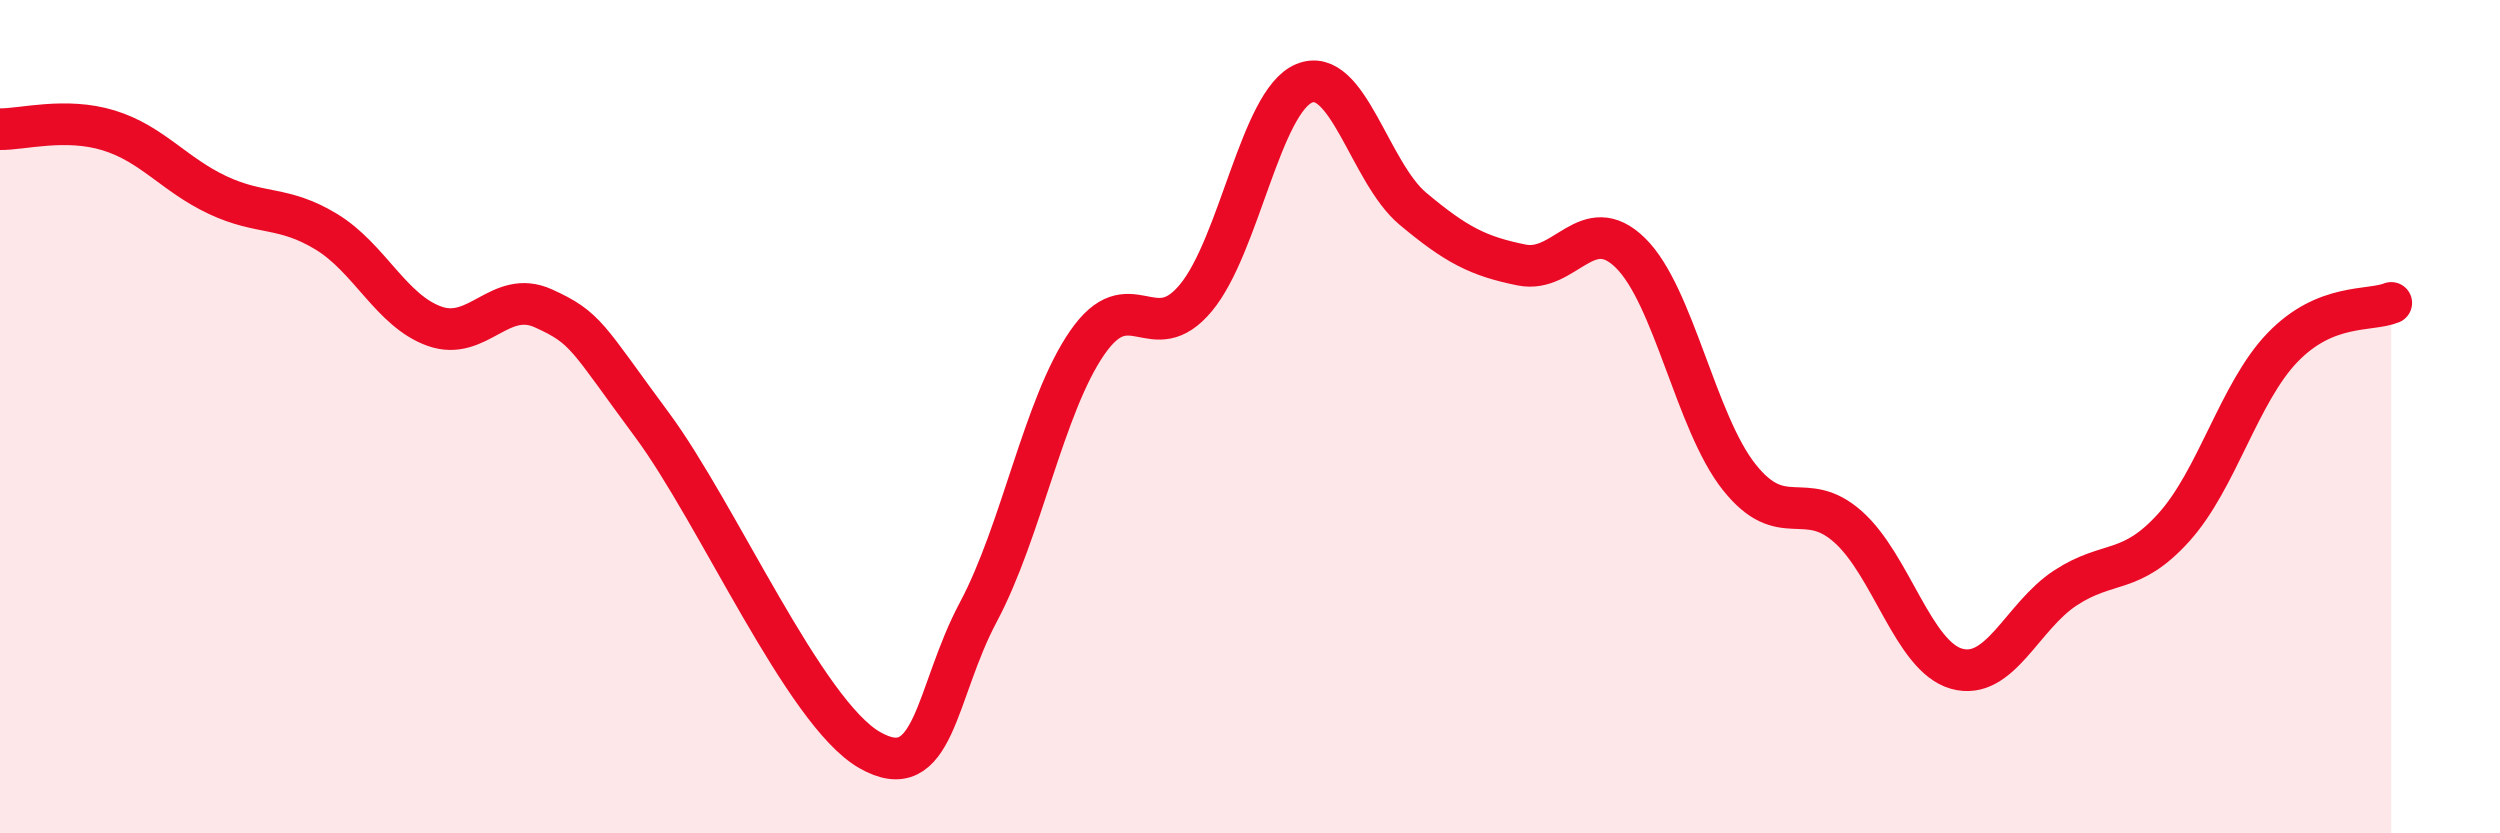 
    <svg width="60" height="20" viewBox="0 0 60 20" xmlns="http://www.w3.org/2000/svg">
      <path
        d="M 0,3.1 C 0.52,3.11 1.57,2.81 2.61,3.13 C 3.65,3.45 4.18,4.19 5.22,4.68 C 6.26,5.17 6.79,4.93 7.83,5.56 C 8.87,6.19 9.39,7.46 10.43,7.83 C 11.47,8.2 12,6.93 13.04,7.4 C 14.08,7.87 14.08,8.08 15.65,10.2 C 17.22,12.32 19.3,17.1 20.87,18 C 22.44,18.9 22.44,16.64 23.48,14.69 C 24.52,12.74 25.05,9.74 26.09,8.23 C 27.13,6.72 27.66,8.4 28.7,7.15 C 29.74,5.9 30.26,2.43 31.3,2 C 32.34,1.57 32.87,4.14 33.91,5.01 C 34.95,5.88 35.48,6.15 36.52,6.36 C 37.56,6.57 38.09,5.05 39.13,6.07 C 40.17,7.09 40.7,10.14 41.74,11.45 C 42.78,12.76 43.31,11.72 44.35,12.64 C 45.39,13.56 45.92,15.76 46.96,16.05 C 48,16.34 48.53,14.79 49.57,14.11 C 50.61,13.43 51.13,13.81 52.17,12.66 C 53.21,11.51 53.74,9.42 54.78,8.34 C 55.82,7.26 56.87,7.48 57.39,7.27L57.39 20L0 20Z"
        fill="#EB0A25"
        opacity="0.1"
        stroke-linecap="round"
        stroke-linejoin="round"
      />
      <path
        d="M 0,3.1 C 0.52,3.11 1.57,2.81 2.61,3.13 C 3.65,3.45 4.18,4.19 5.22,4.68 C 6.26,5.17 6.79,4.93 7.83,5.56 C 8.87,6.19 9.39,7.46 10.43,7.83 C 11.47,8.2 12,6.93 13.04,7.4 C 14.08,7.87 14.08,8.08 15.65,10.2 C 17.22,12.32 19.3,17.1 20.87,18 C 22.44,18.9 22.44,16.64 23.48,14.69 C 24.52,12.74 25.05,9.74 26.09,8.23 C 27.13,6.72 27.66,8.4 28.7,7.15 C 29.74,5.9 30.26,2.43 31.3,2 C 32.34,1.57 32.87,4.14 33.91,5.01 C 34.95,5.88 35.48,6.15 36.52,6.36 C 37.56,6.57 38.09,5.05 39.13,6.07 C 40.17,7.09 40.7,10.14 41.74,11.45 C 42.78,12.76 43.31,11.72 44.35,12.64 C 45.39,13.56 45.92,15.76 46.96,16.05 C 48,16.34 48.53,14.79 49.57,14.11 C 50.61,13.43 51.13,13.81 52.17,12.66 C 53.21,11.51 53.74,9.42 54.78,8.34 C 55.82,7.26 56.87,7.48 57.39,7.27"
        stroke="#EB0A25"
        stroke-width="1"
        fill="none"
        stroke-linecap="round"
        stroke-linejoin="round"
      />
    </svg>
  